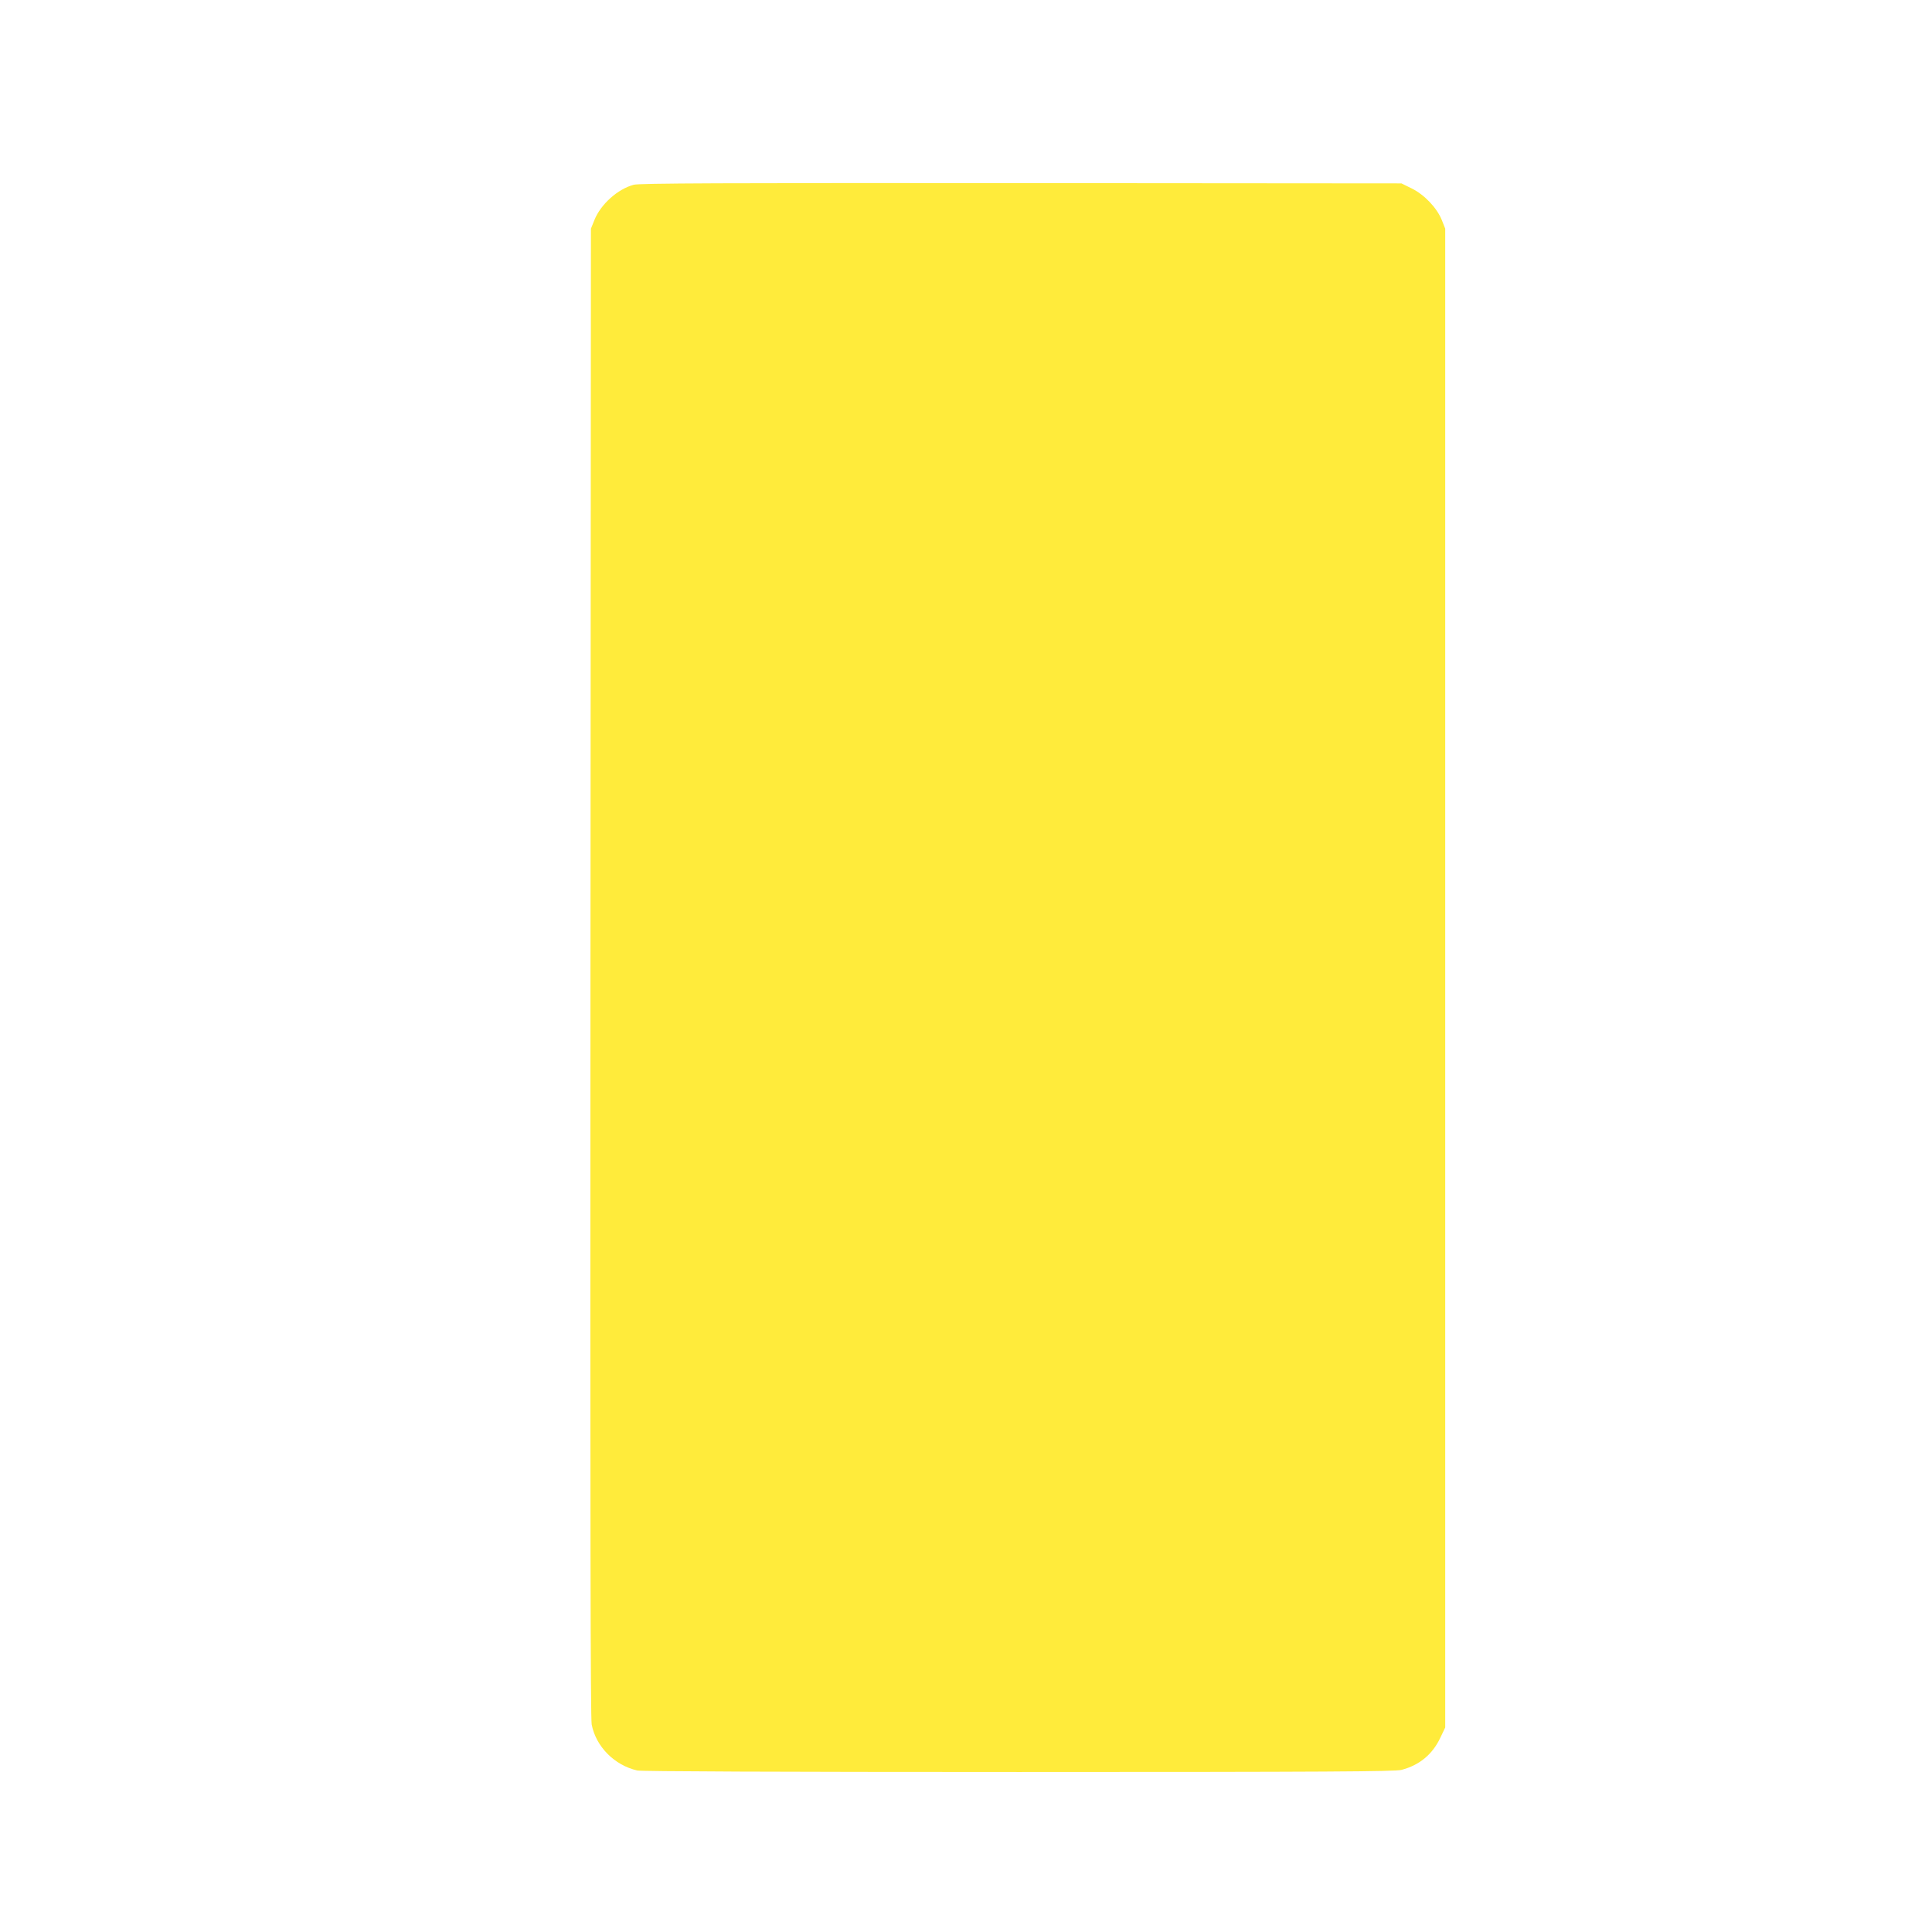 <?xml version="1.0" standalone="no"?>
<!DOCTYPE svg PUBLIC "-//W3C//DTD SVG 20010904//EN"
 "http://www.w3.org/TR/2001/REC-SVG-20010904/DTD/svg10.dtd">
<svg version="1.0" xmlns="http://www.w3.org/2000/svg"
 width="1280pt" height="1280pt" viewBox="0 0 1280 1280"
 preserveAspectRatio="xMidYMid meet">
<g transform="translate(0,1280) scale(0.1,-0.1)"
fill="#ffeb3b" stroke="none">
<path d="M4199 11576 c-106 -28 -219 -129 -261 -234 l-23 -57 -3 -4925 c-2
-3631 0 -4941 8 -4985 28 -146 150 -270 302 -305 28 -6 924 -10 2528 -10 2042
0 2494 3 2535 14 119 31 206 103 258 214 l32 67 0 4965 0 4965 -23 58 c-33 81
-116 168 -200 209 l-67 33 -2520 2 c-1976 1 -2530 -1 -2566 -11z"/>
</g>
</svg>
